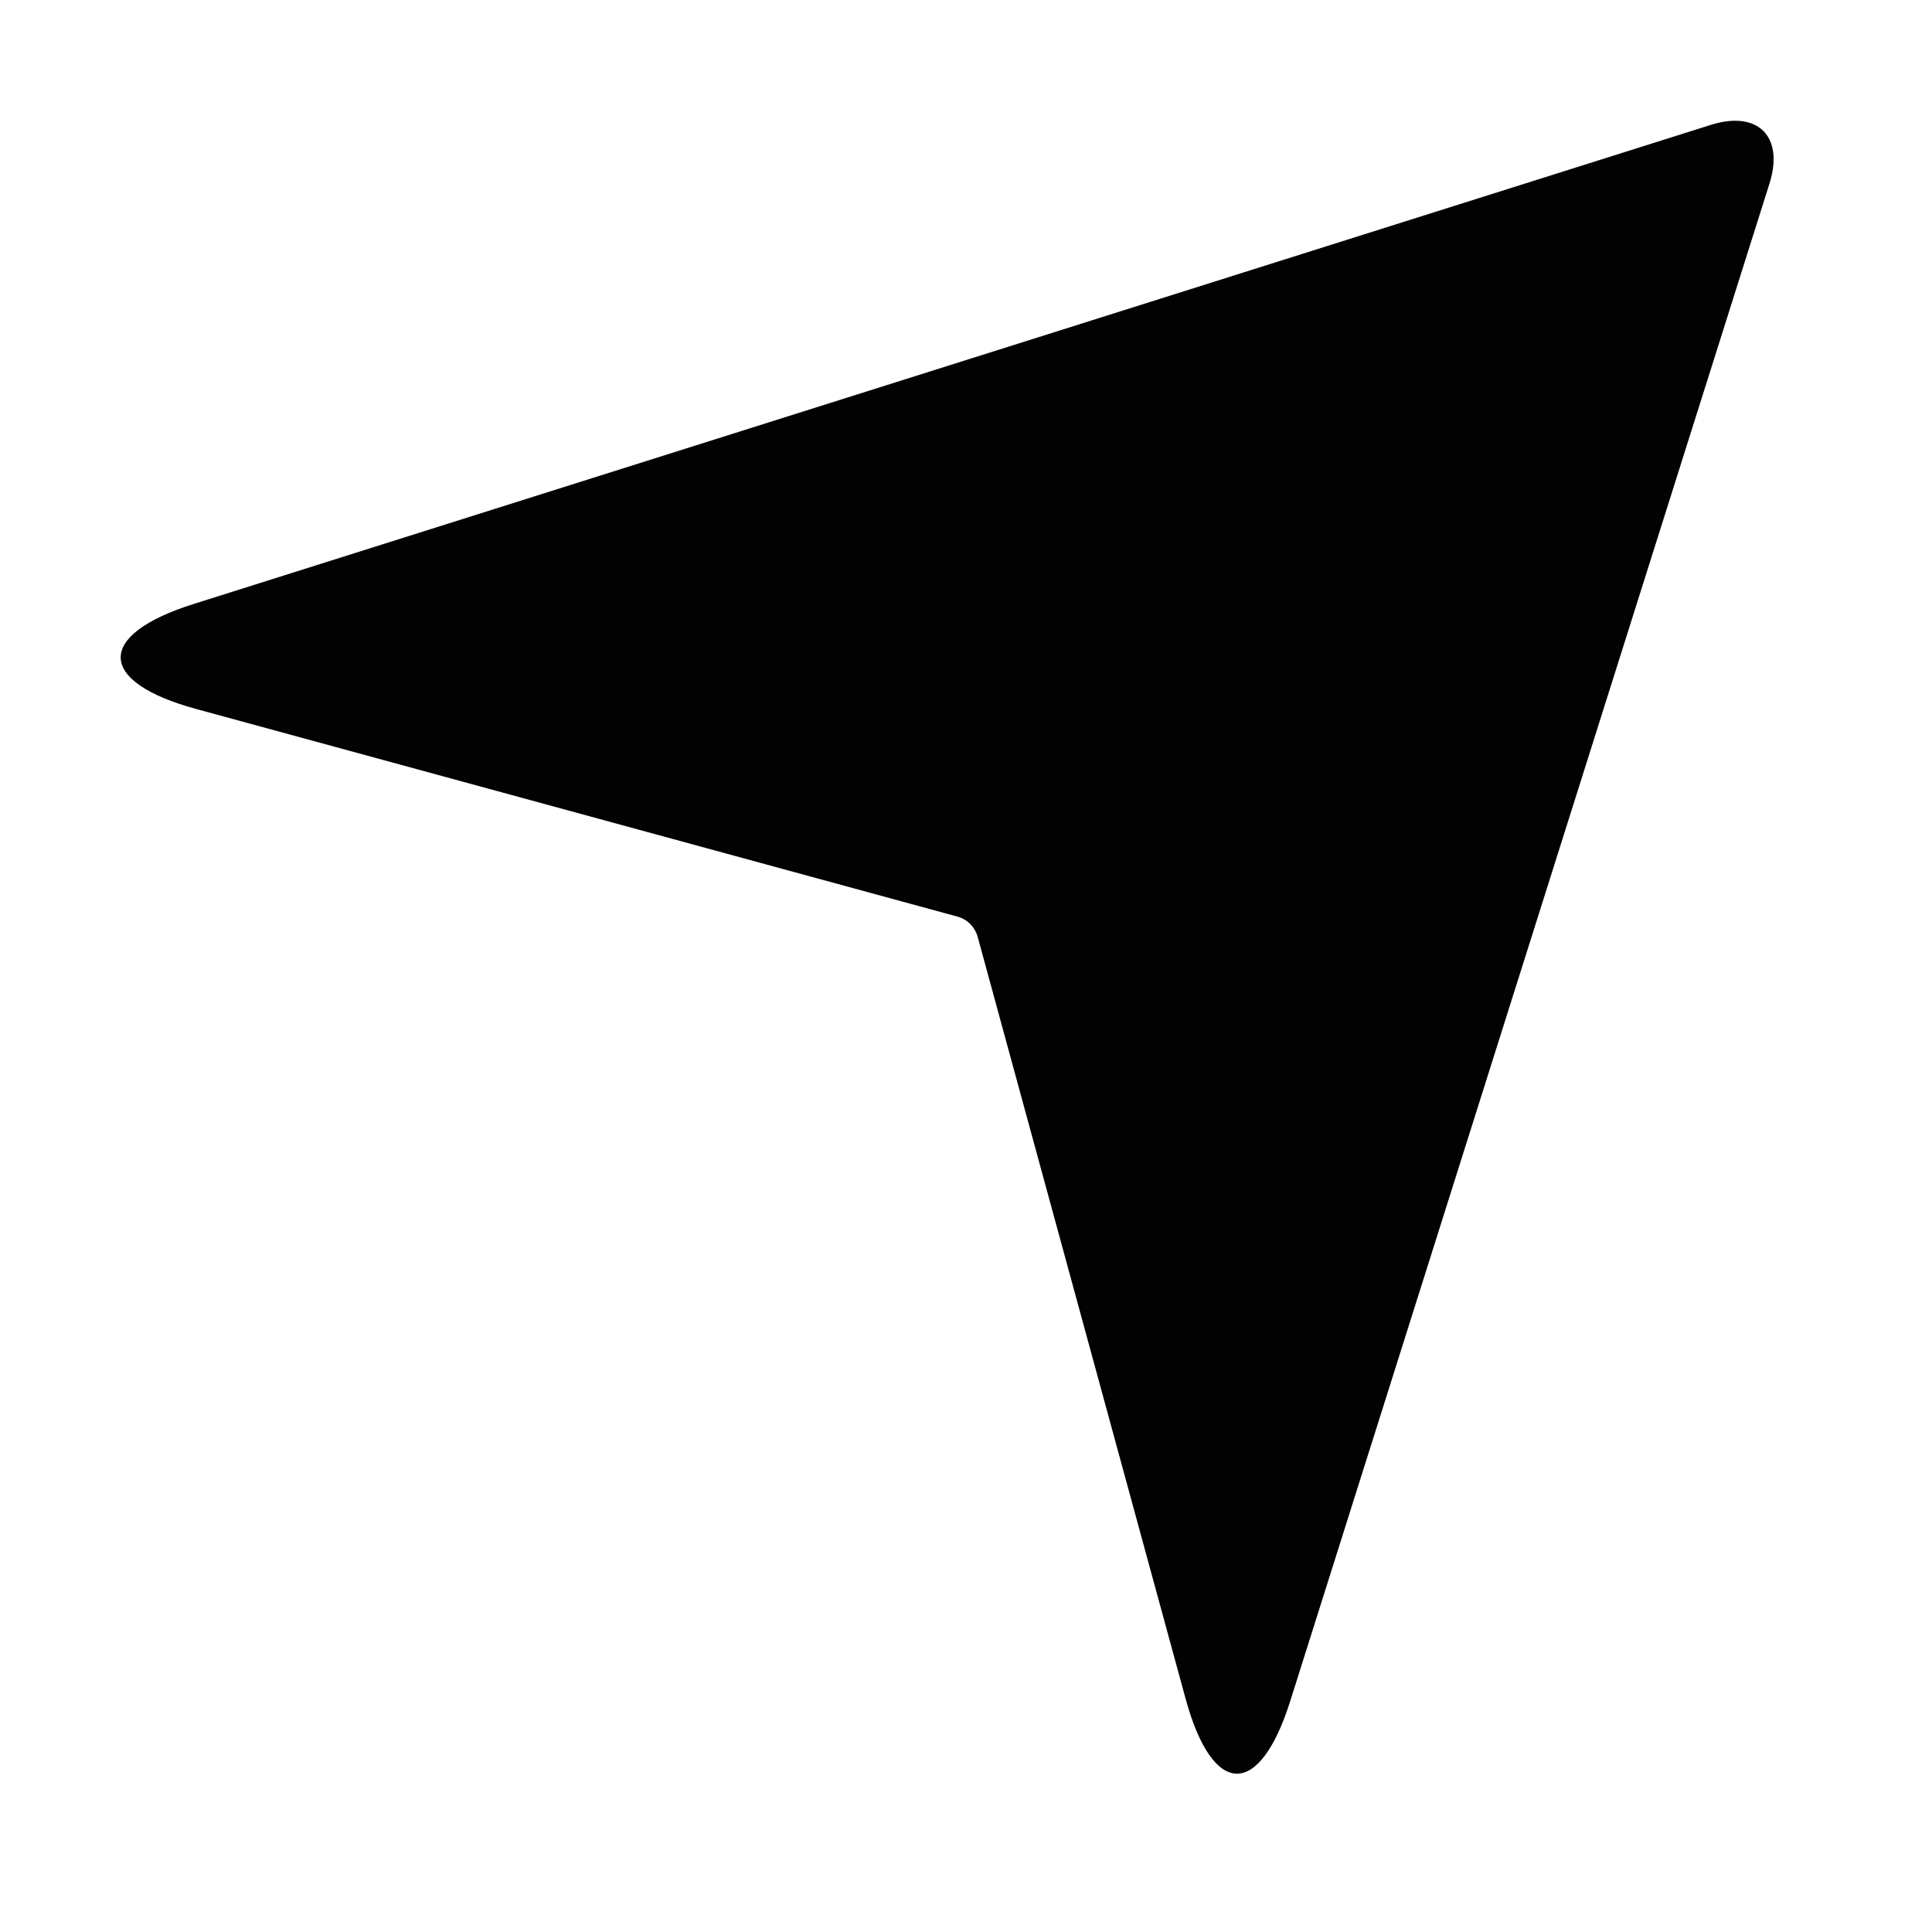<svg width="14" height="14" viewBox="0 0 14 14" fill="none" xmlns="http://www.w3.org/2000/svg">
<path fill-rule="evenodd" clip-rule="evenodd" d="M6.945 6.644L1.423 5.138C0.702 4.942 0.689 4.602 1.402 4.377L12.397 0.905C12.74 0.797 12.93 0.99 12.822 1.331L9.35 12.325C9.127 13.034 8.787 13.03 8.59 12.305L7.083 6.783C7.073 6.75 7.055 6.72 7.031 6.696C7.007 6.672 6.978 6.654 6.945 6.644Z" fill="#020202"/>
</svg>
